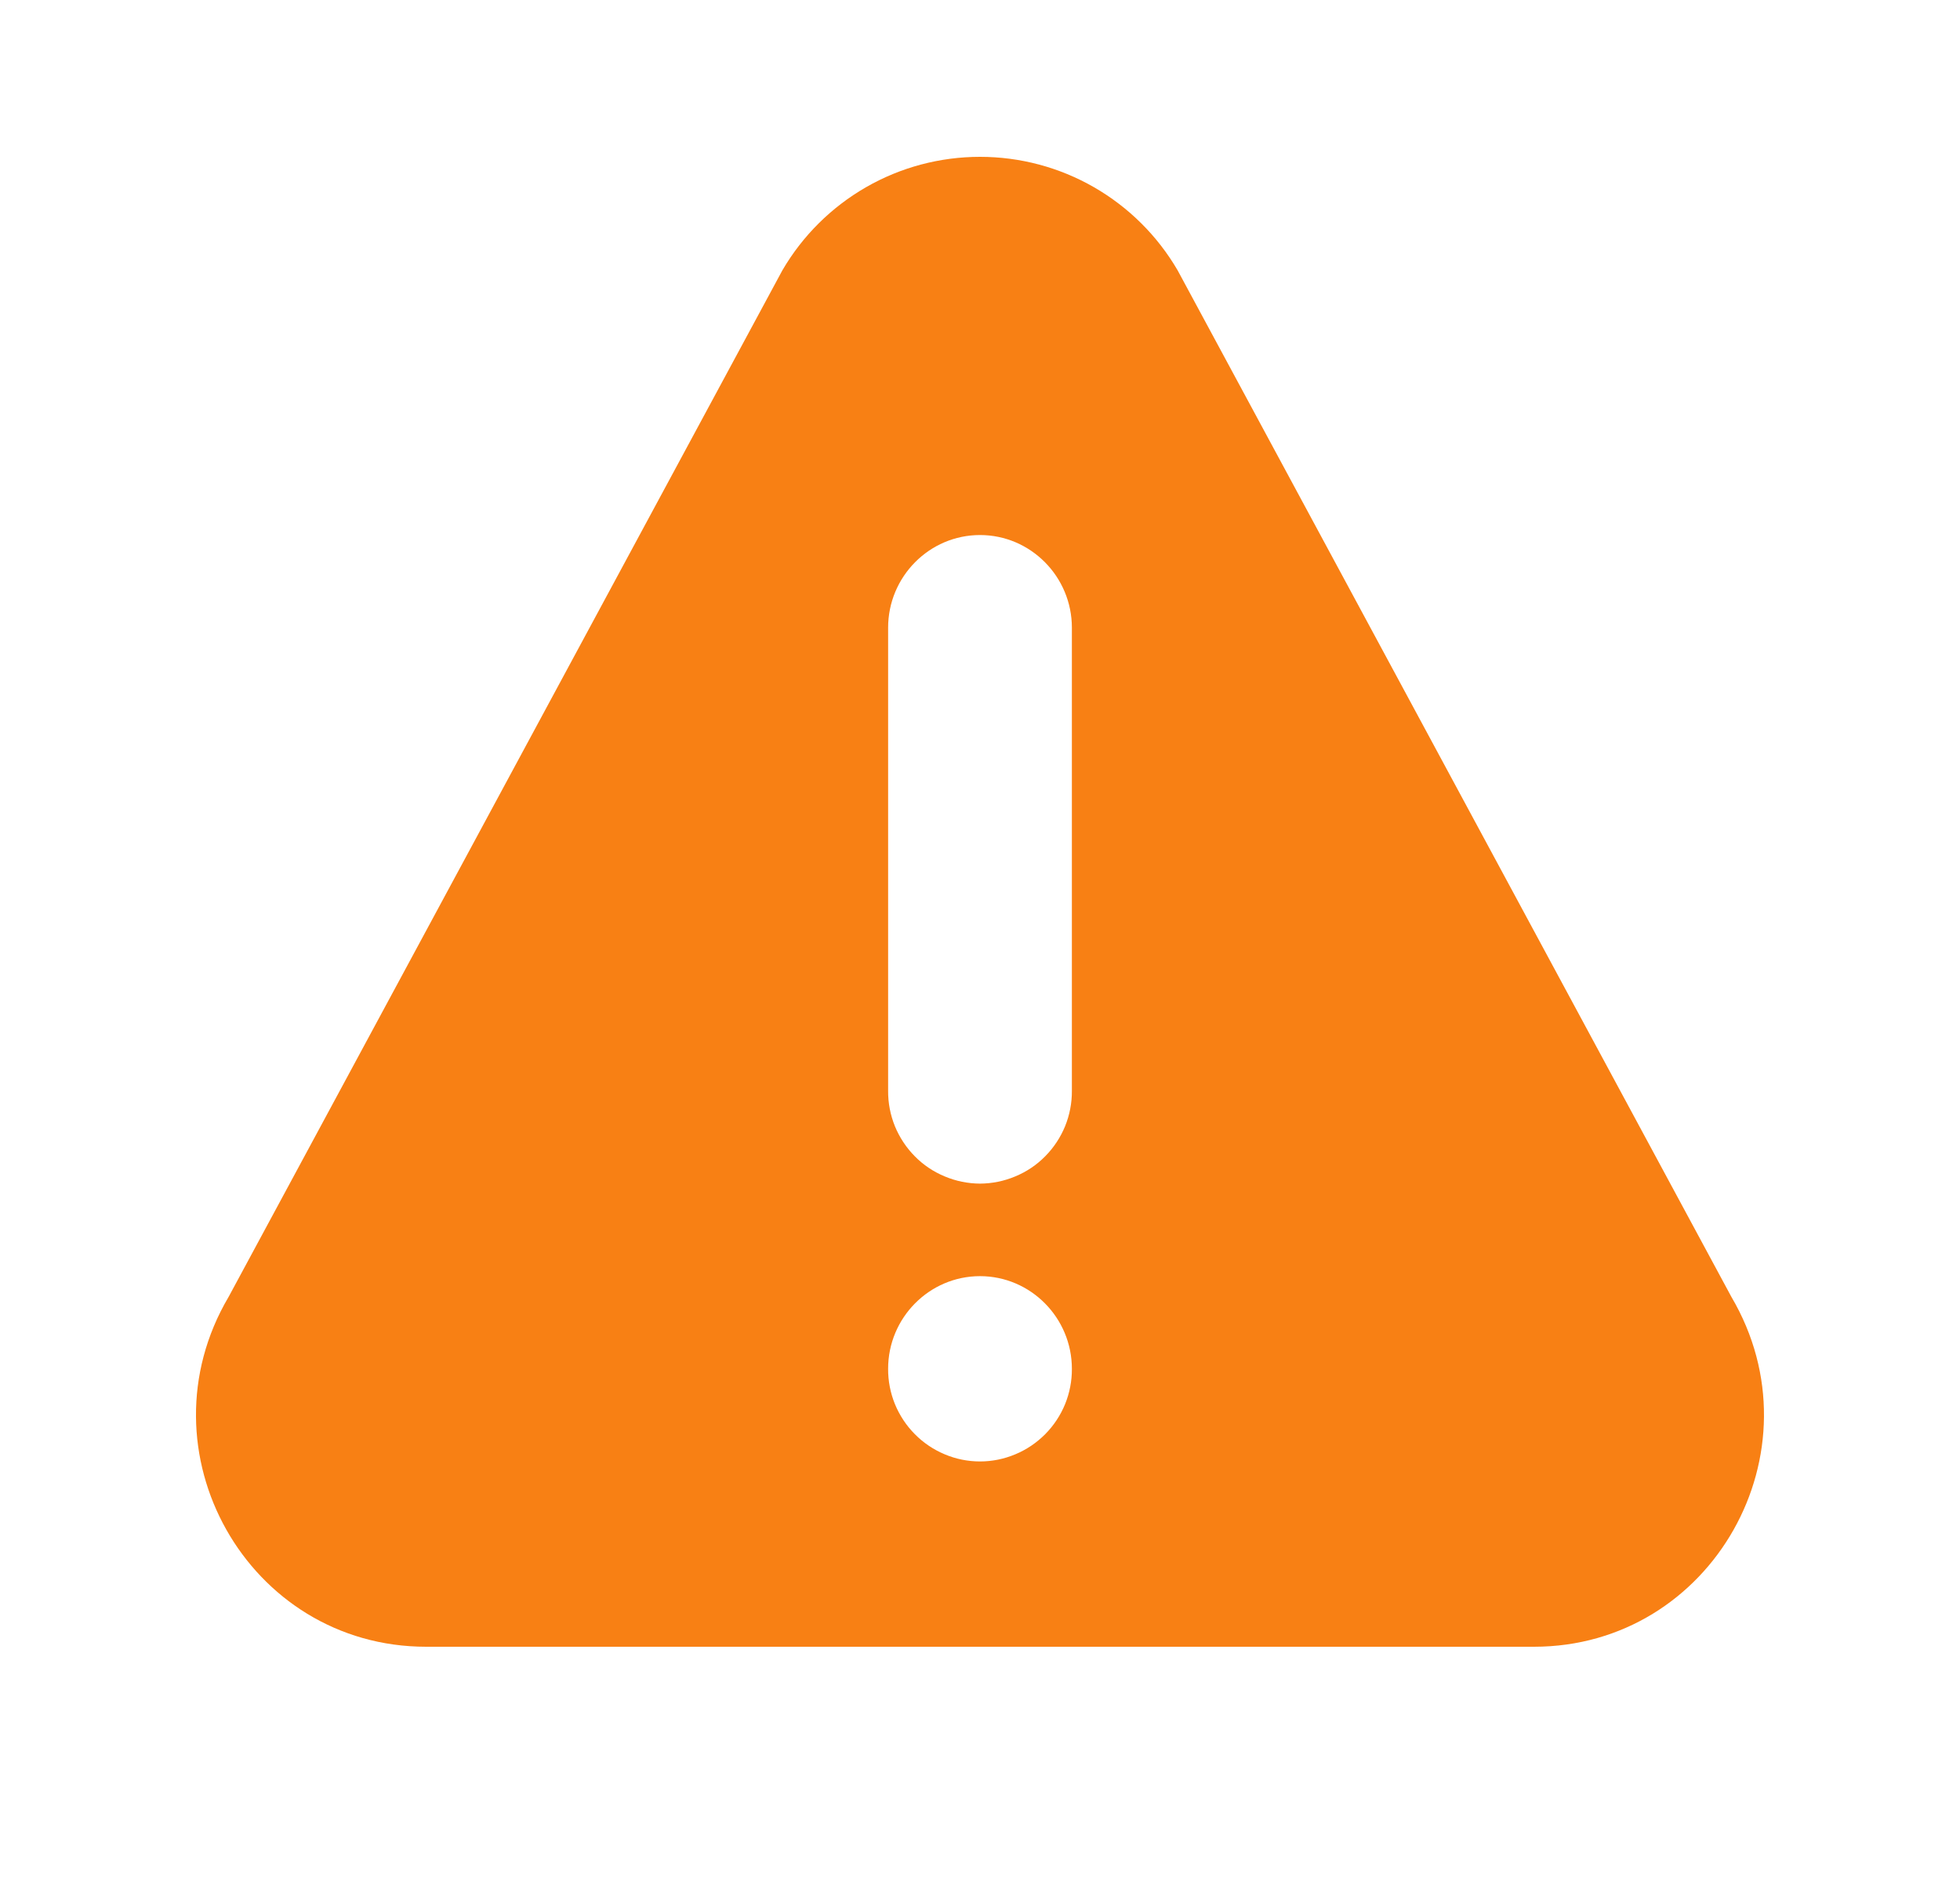 <svg width="25" height="24" viewBox="0 0 25 24" fill="none" xmlns="http://www.w3.org/2000/svg">
<path d="M22.084 16.538L15.02 3.446C14.763 3.006 14.395 2.641 13.953 2.387C13.511 2.133 13.01 2 12.5 2C11.99 2 11.489 2.133 11.047 2.387C10.605 2.641 10.237 3.006 9.98 3.446L2.916 16.538C1.755 18.506 3.16 21 5.436 21H19.566C21.837 21 23.245 18.509 22.084 16.538ZM12.5 18.637C12.345 18.637 12.192 18.606 12.05 18.546C11.907 18.486 11.777 18.399 11.669 18.289C11.56 18.18 11.474 18.049 11.415 17.906C11.357 17.763 11.327 17.61 11.328 17.455C11.328 16.805 11.854 16.274 12.5 16.274C13.146 16.274 13.672 16.805 13.672 17.456C13.673 17.611 13.643 17.764 13.585 17.907C13.526 18.05 13.44 18.18 13.331 18.29C13.222 18.399 13.093 18.487 12.95 18.546C12.807 18.606 12.655 18.637 12.5 18.637ZM13.672 13.912C13.673 14.066 13.643 14.22 13.585 14.363C13.526 14.506 13.44 14.636 13.331 14.746C13.223 14.856 13.093 14.943 12.95 15.002C12.808 15.062 12.655 15.093 12.5 15.094C12.345 15.093 12.192 15.062 12.05 15.002C11.907 14.943 11.777 14.856 11.669 14.746C11.56 14.636 11.474 14.506 11.415 14.363C11.357 14.22 11.327 14.066 11.328 13.912V8.005C11.328 7.354 11.854 6.823 12.5 6.823C13.146 6.823 13.672 7.354 13.672 8.005V13.912Z" fill="#F88014"/>
</svg>
